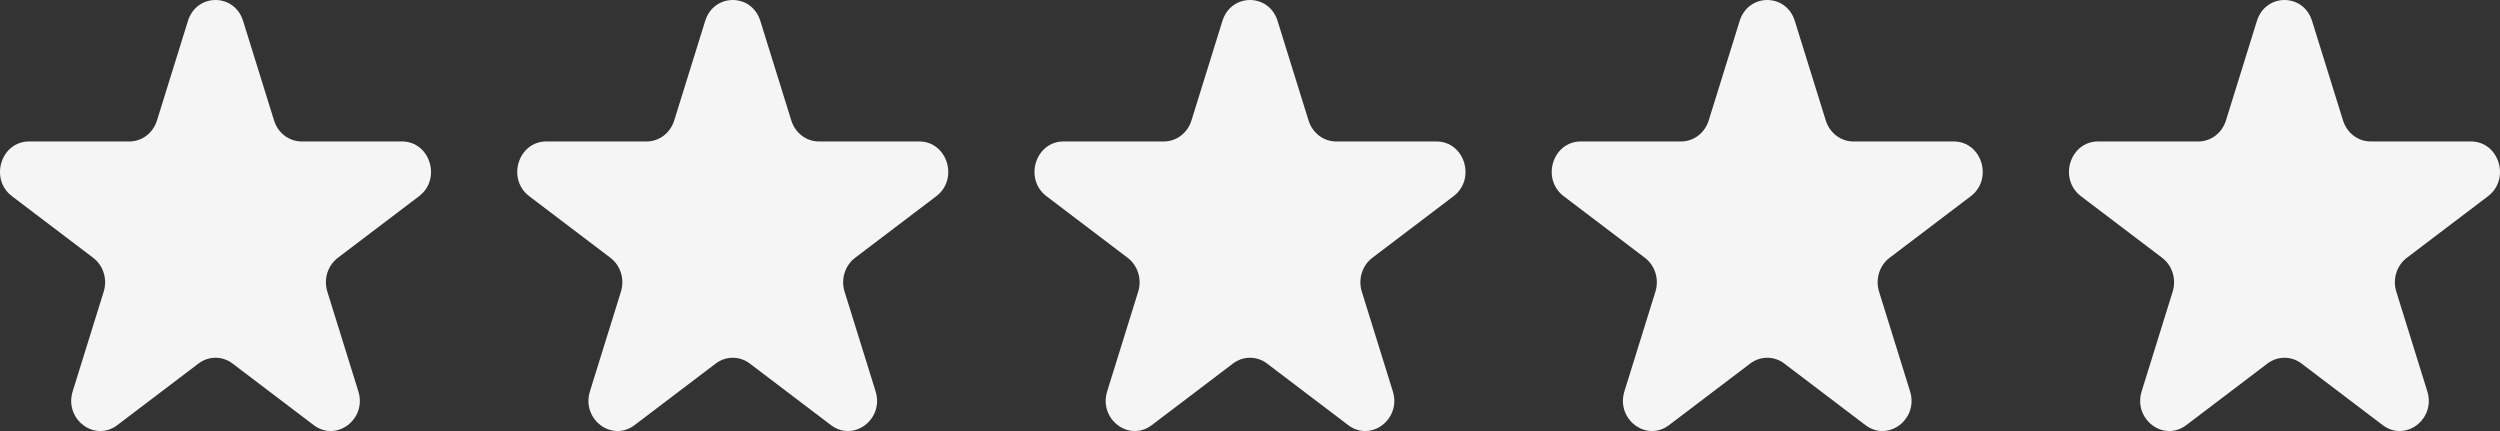 <svg width="145" height="25" viewBox="0 0 145 25" fill="none" xmlns="http://www.w3.org/2000/svg">
<rect x="0" y="0" width="145" height="25" fill="#333333" stroke="none"/>
<path d="M130.901 1.213C131.404 -0.404 133.596 -0.404 134.099 1.213L135.897 6.992C136.122 7.715 136.768 8.205 137.496 8.205H143.315C144.944 8.205 145.621 10.381 144.304 11.381L139.596 14.952C139.007 15.399 138.76 16.192 138.985 16.915L140.783 22.694C141.287 24.311 139.514 25.656 138.196 24.657L133.488 21.085C132.899 20.638 132.101 20.638 131.512 21.085L126.804 24.657C125.486 25.656 123.713 24.311 124.217 22.694L126.015 16.915C126.24 16.192 125.993 15.399 125.404 14.952L120.696 11.381C119.379 10.381 120.056 8.205 121.685 8.205H127.504C128.232 8.205 128.878 7.715 129.103 6.992L130.901 1.213Z" fill="#F5F5F5"/>
<path d="M100.901 1.213C101.404 -0.404 103.596 -0.404 104.099 1.213L105.897 6.992C106.122 7.715 106.768 8.205 107.496 8.205H113.315C114.944 8.205 115.621 10.381 114.304 11.381L109.596 14.952C109.007 15.399 108.76 16.192 108.985 16.915L110.783 22.694C111.287 24.311 109.514 25.656 108.196 24.657L103.488 21.085C102.899 20.638 102.101 20.638 101.512 21.085L96.804 24.657C95.486 25.656 93.713 24.311 94.217 22.694L96.015 16.915C96.24 16.192 95.993 15.399 95.404 14.952L90.696 11.381C89.379 10.381 90.056 8.205 91.684 8.205H97.504C98.232 8.205 98.878 7.715 99.103 6.992L100.901 1.213Z" fill="#F5F5F5"/>
<path d="M70.901 1.213C71.404 -0.404 73.596 -0.404 74.099 1.213L75.897 6.992C76.122 7.715 76.768 8.205 77.496 8.205H83.316C84.944 8.205 85.621 10.381 84.304 11.381L79.596 14.952C79.007 15.399 78.76 16.192 78.985 16.915L80.783 22.694C81.287 24.311 79.514 25.656 78.196 24.657L73.488 21.085C72.899 20.638 72.101 20.638 71.512 21.085L66.804 24.657C65.486 25.656 63.713 24.311 64.217 22.694L66.015 16.915C66.24 16.192 65.993 15.399 65.404 14.952L60.696 11.381C59.379 10.381 60.056 8.205 61.684 8.205H67.504C68.232 8.205 68.878 7.715 69.103 6.992L70.901 1.213Z" fill="#F5F5F5"/>
<path d="M40.901 1.213C41.404 -0.404 43.596 -0.404 44.099 1.213L45.897 6.992C46.122 7.715 46.768 8.205 47.496 8.205H53.316C54.944 8.205 55.621 10.381 54.304 11.381L49.596 14.952C49.007 15.399 48.76 16.192 48.985 16.915L50.783 22.694C51.287 24.311 49.514 25.656 48.196 24.657L43.488 21.085C42.899 20.638 42.101 20.638 41.512 21.085L36.804 24.657C35.486 25.656 33.713 24.311 34.217 22.694L36.015 16.915C36.24 16.192 35.993 15.399 35.404 14.952L30.696 11.381C29.379 10.381 30.056 8.205 31.684 8.205H37.504C38.232 8.205 38.878 7.715 39.103 6.992L40.901 1.213Z" fill="#F5F5F5"/>
<path d="M10.901 1.213C11.404 -0.404 13.596 -0.404 14.099 1.213L15.897 6.992C16.122 7.715 16.768 8.205 17.496 8.205H23.316C24.944 8.205 25.621 10.381 24.304 11.381L19.596 14.952C19.007 15.399 18.76 16.192 18.985 16.915L20.783 22.694C21.287 24.311 19.514 25.656 18.196 24.657L13.488 21.085C12.899 20.638 12.101 20.638 11.512 21.085L6.804 24.657C5.486 25.656 3.713 24.311 4.217 22.694L6.015 16.915C6.24 16.192 5.993 15.399 5.404 14.952L0.696 11.381C-0.621 10.381 0.056 8.205 1.685 8.205H7.504C8.232 8.205 8.878 7.715 9.103 6.992L10.901 1.213Z" fill="#F5F5F5"/>
</svg>
